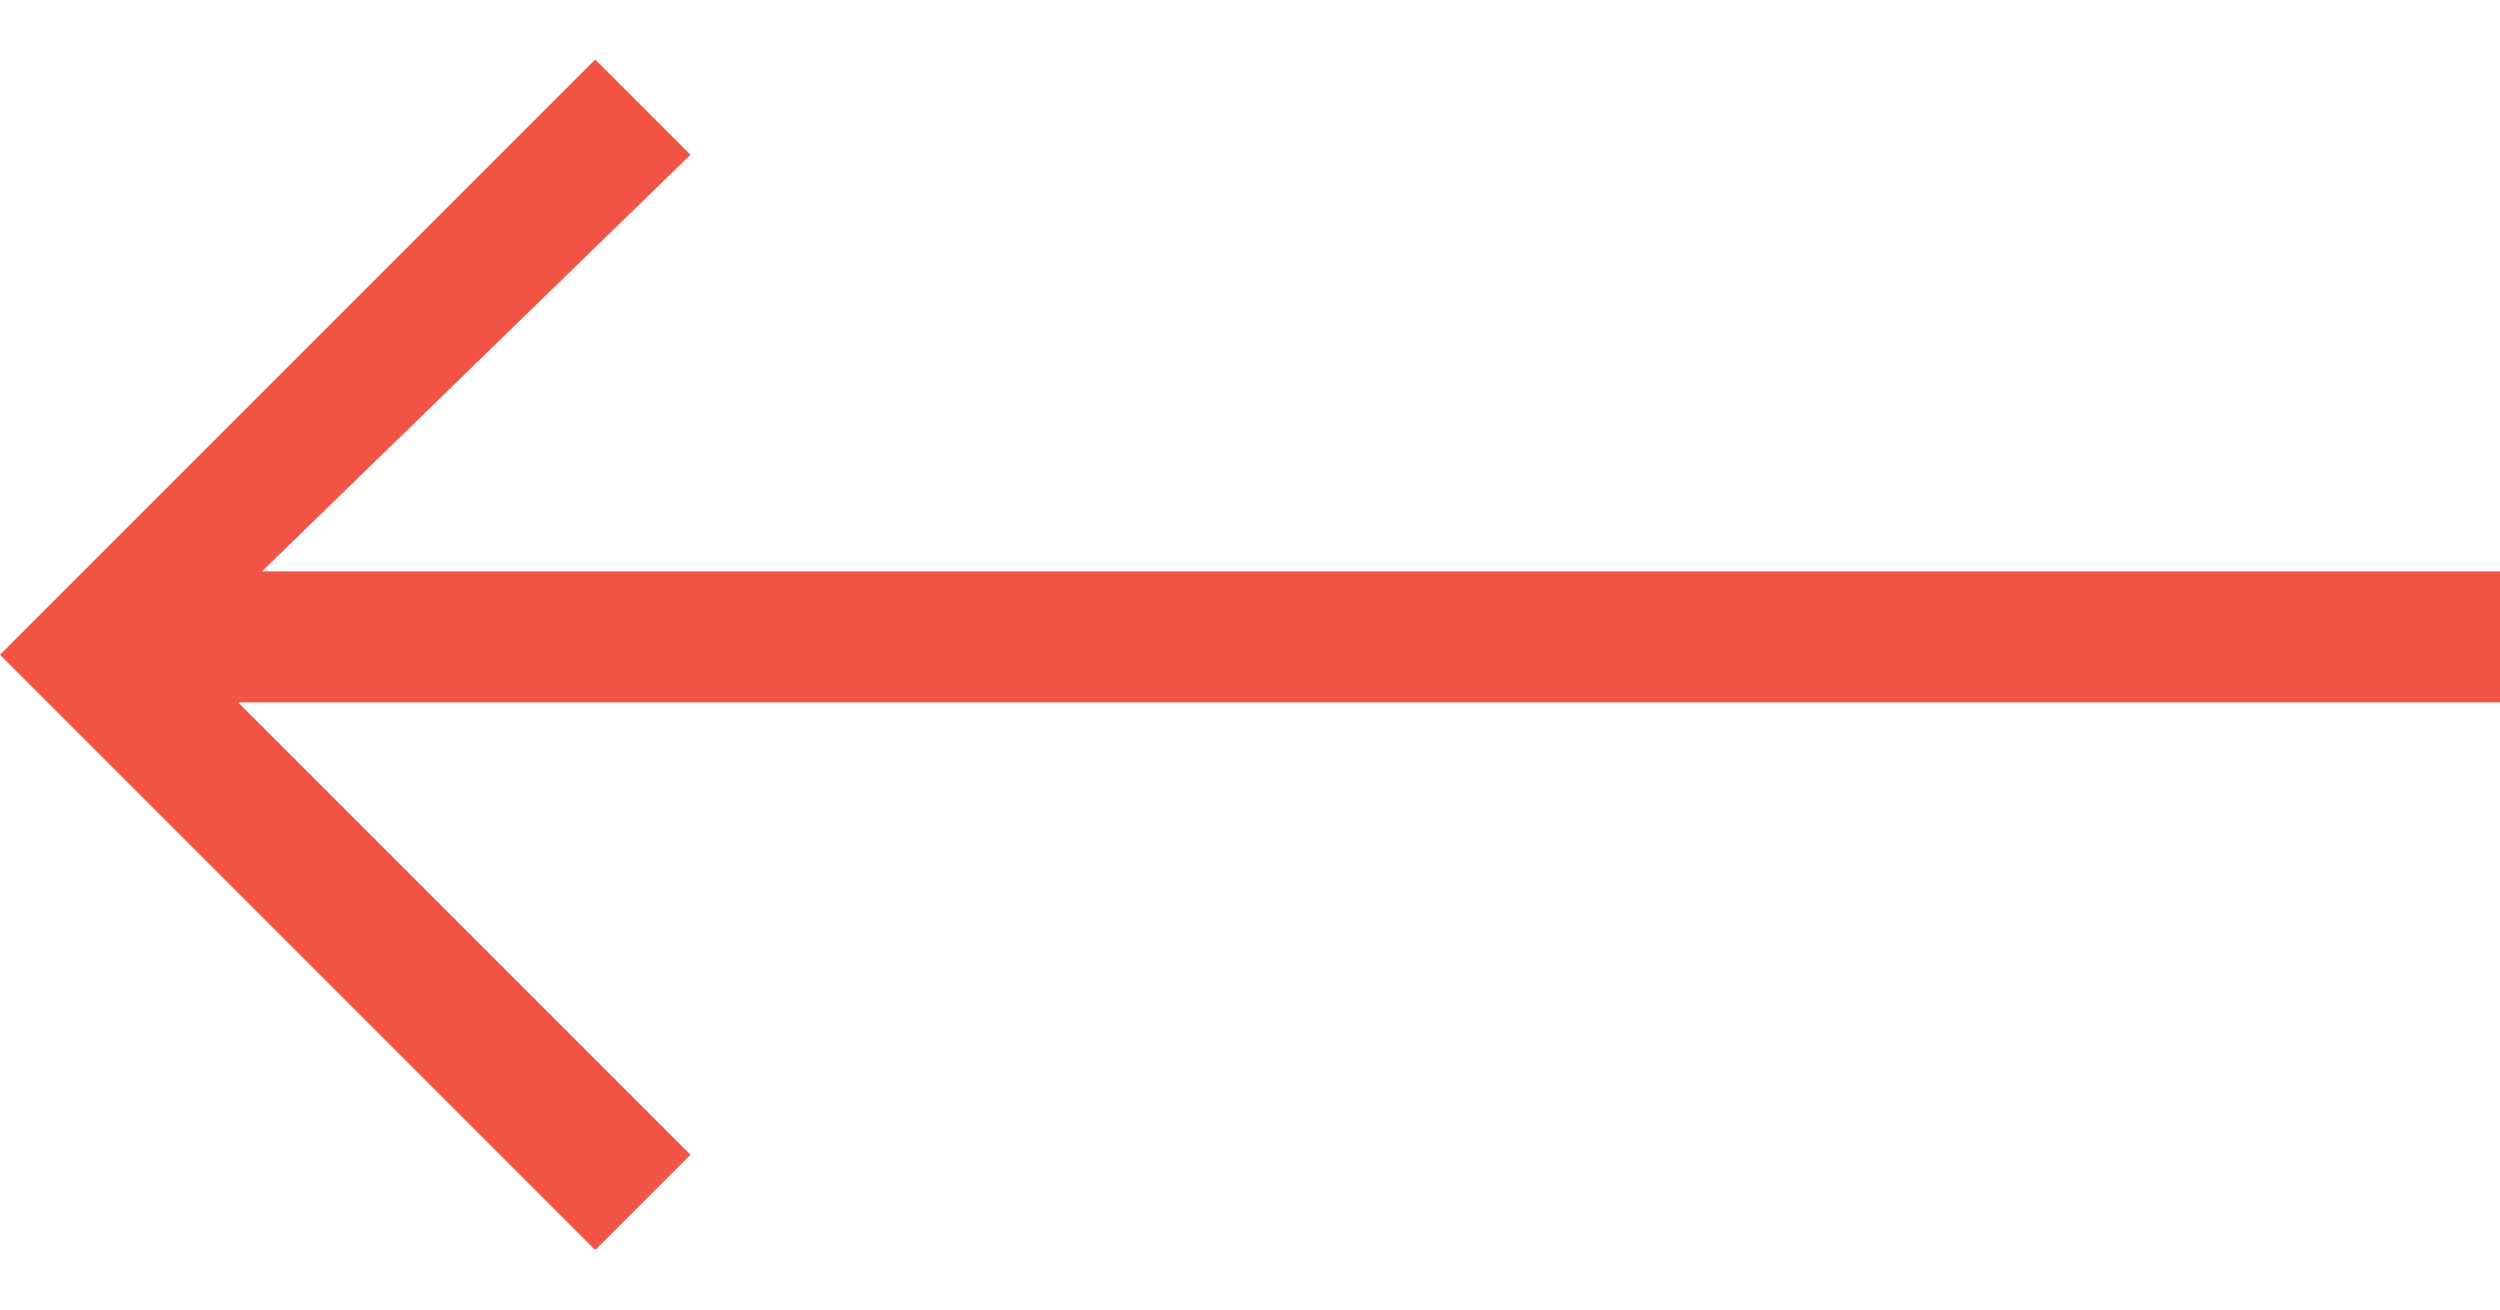 <?xml version="1.0" encoding="utf-8"?>
<!-- Generator: Adobe Illustrator 22.0.0, SVG Export Plug-In . SVG Version: 6.00 Build 0)  -->
<svg version="1.1" id="图层_1" xmlns="http://www.w3.org/2000/svg" xmlns:xlink="http://www.w3.org/1999/xlink" x="0px" y="0px"
	 viewBox="0 0 21 11" style="enable-background:new 0 0 21 11;" xml:space="preserve">
<style type="text/css">
	.st0{fill:#f15344;}
</style>
<path class="st0" d="M2.2,4.8H21v1.1H2l3.8,3.8L5,10.5l-5-5l5-5l0.8,0.8L2.2,4.8z" />
</svg>
